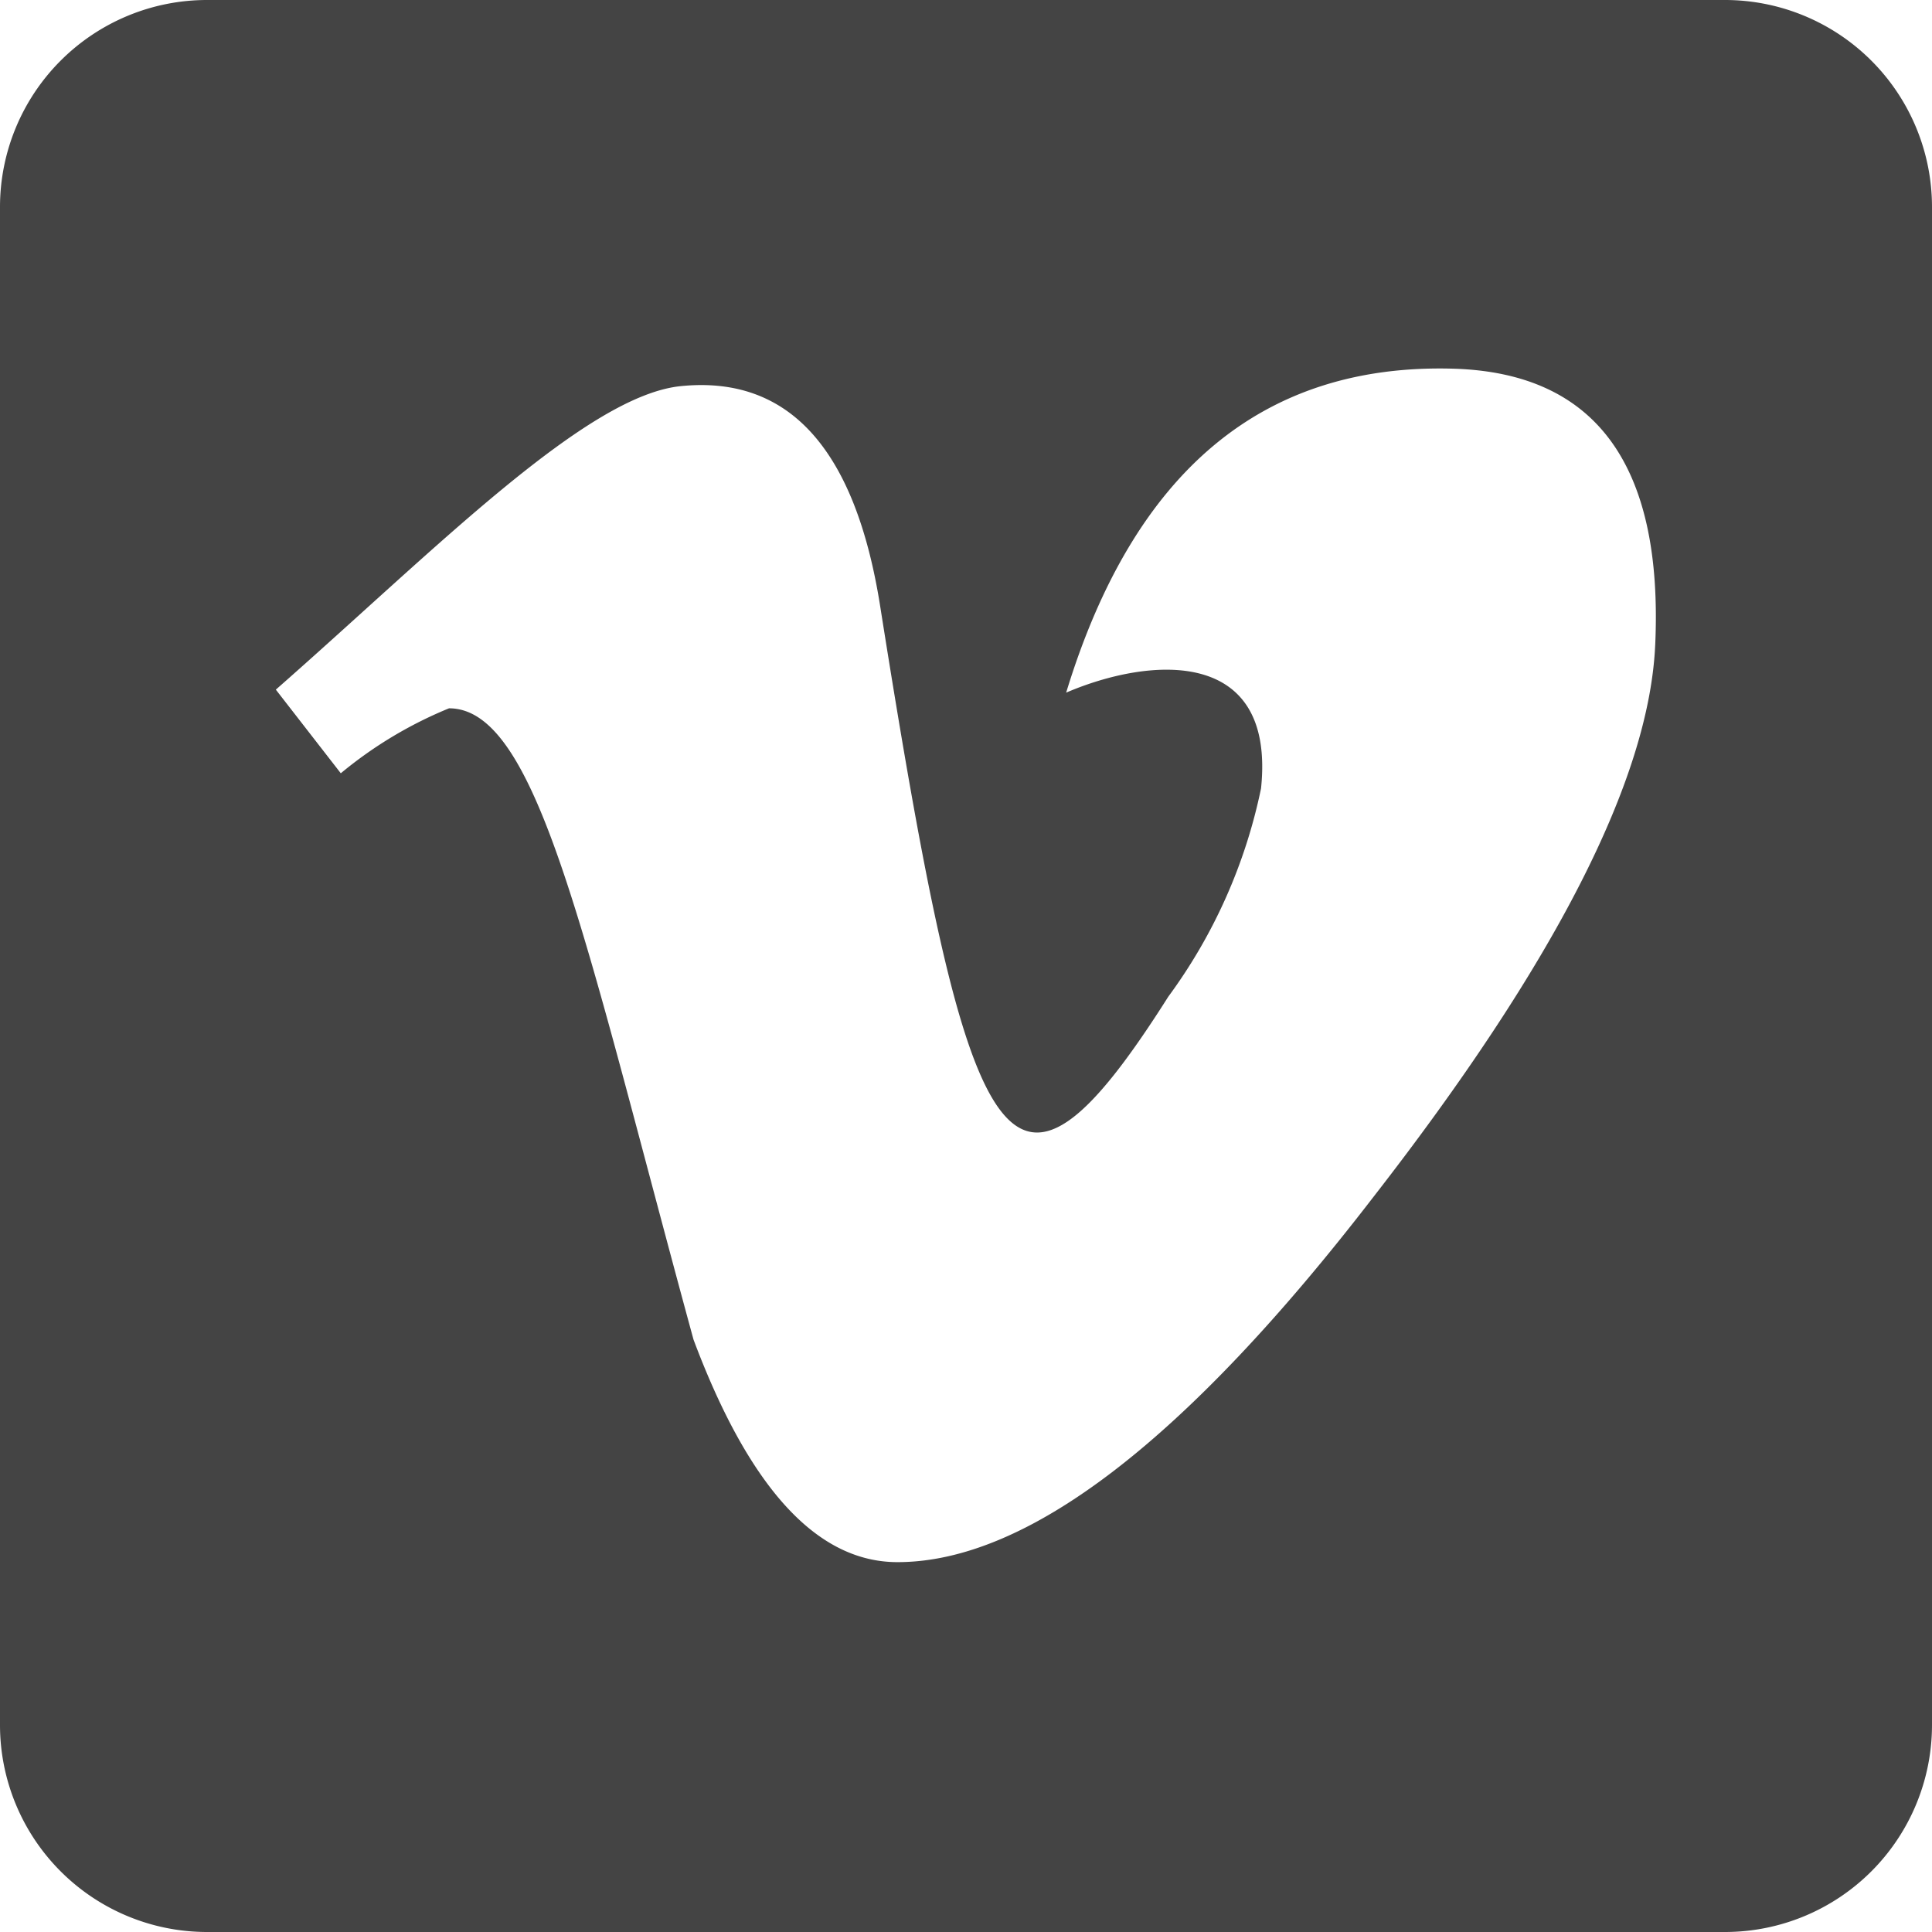 <svg xmlns="http://www.w3.org/2000/svg" width="23.793" height="23.793" viewBox="0 0 23.793 23.793">
  <path id="Icon_awesome-vimeo-square" data-name="Icon awesome-vimeo-square" d="M21.244,2.25H2.549A2.55,2.55,0,0,0,0,4.8V23.494a2.55,2.55,0,0,0,2.549,2.549H21.244a2.55,2.55,0,0,0,2.549-2.549V4.8A2.55,2.55,0,0,0,21.244,2.25Zm-.86,7.945q-.112,2.478-3.468,6.793-3.465,4.5-5.863,4.5c-.993,0-1.827-.913-2.512-2.74-1.338-4.9-1.907-7.775-3.011-7.775a5.124,5.124,0,0,0-1.333.8l-.8-1.03c1.96-1.721,3.829-3.633,5-3.739q1.984-.191,2.443,2.714c1.089,6.883,1.572,7.924,3.548,4.806a6.567,6.567,0,0,0,1.142-2.565c.181-1.742-1.36-1.625-2.4-1.179q1.251-4.1,4.785-3.989C19.661,6.849,20.485,7.986,20.384,10.2Z" transform="translate(0 -2.25)" fill="#444"/>
</svg>
